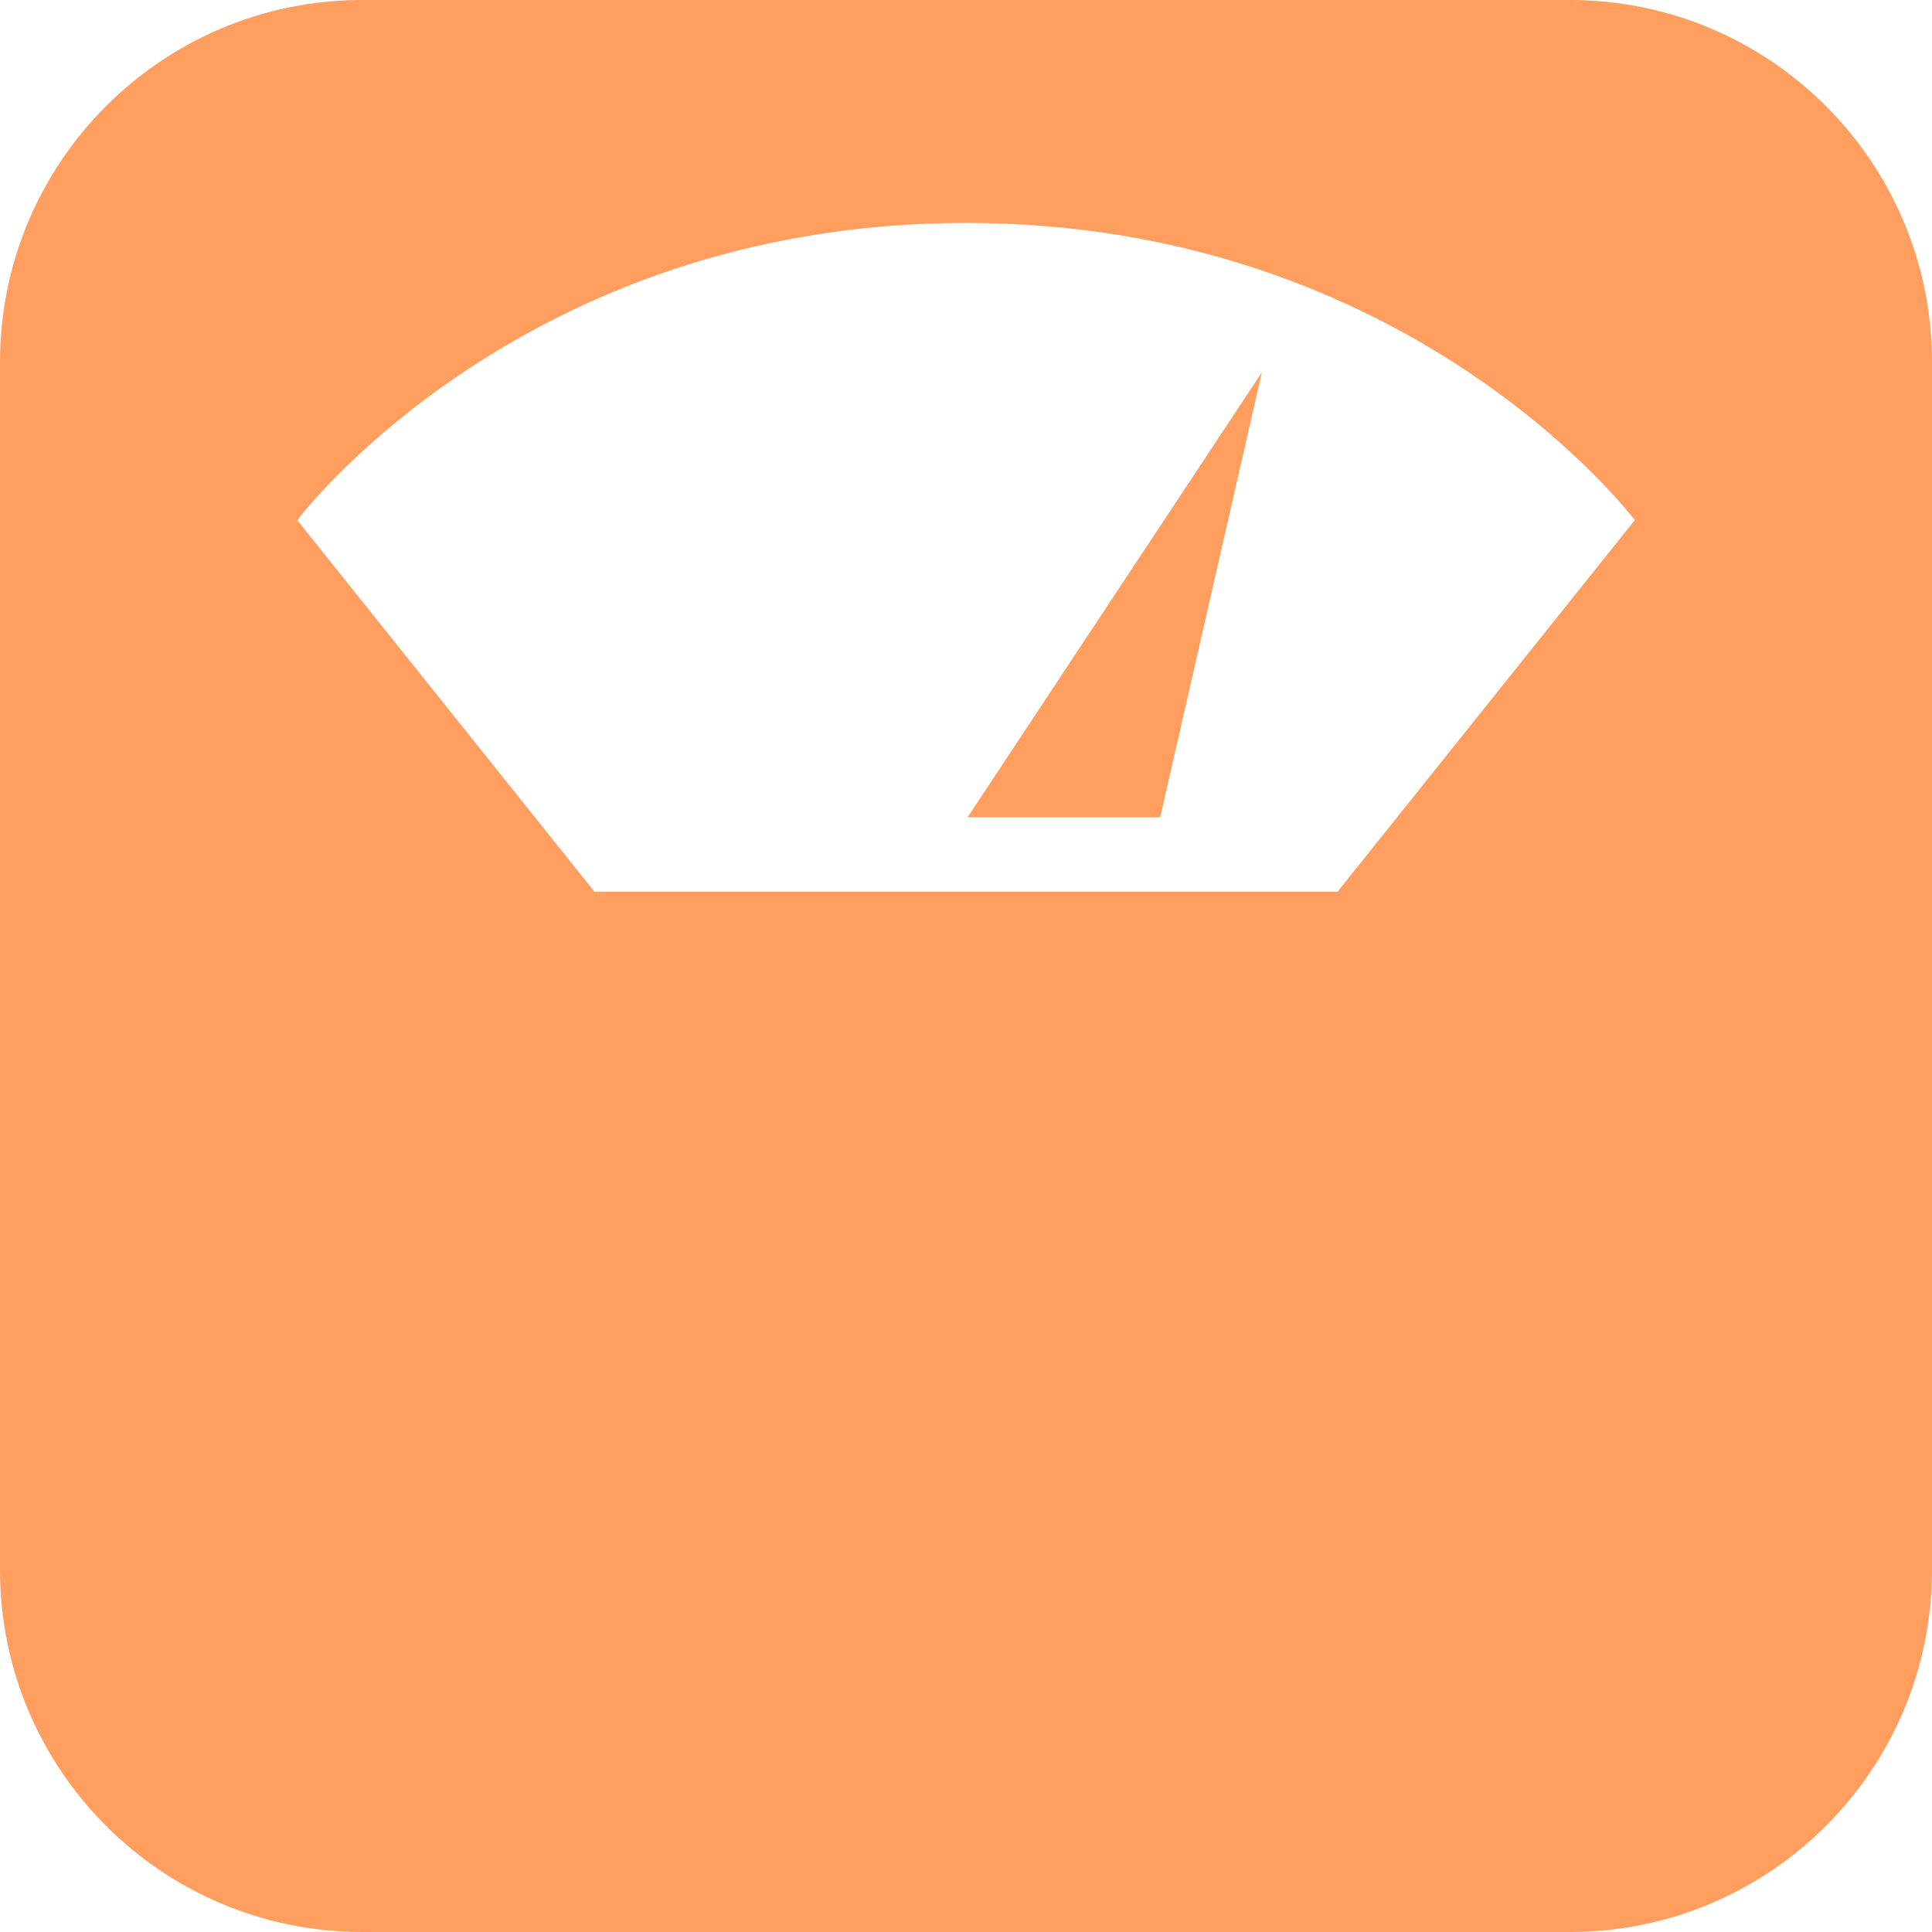 <svg width="255" height="255" viewBox="0 0 255 255" fill="none" xmlns="http://www.w3.org/2000/svg">
<g clip-path="url(#clip0_2163_246)">
<path d="M207.188 0H47.812C21.4 0 0 21.4 0 47.812V207.188C0 233.6 21.4 255 47.812 255H207.188C233.6 255 255 233.6 255 207.188V47.812C255 21.4 233.6 0 207.188 0ZM176.538 117.692H78.462L39.231 68.654C39.231 68.654 68.654 29.423 127.5 29.423C186.346 29.423 215.769 68.654 215.769 68.654L176.538 117.692Z" fill="#FF9E5E"/>
<path d="M153.128 107.885L166.554 49.137L127.696 107.885H153.128Z" fill="#FF9E5E"/>
</g>
<defs>
<clipPath id="clip0_2163_246">
<rect width="255" height="255" fill="white"/>
</clipPath>
</defs>
</svg>
